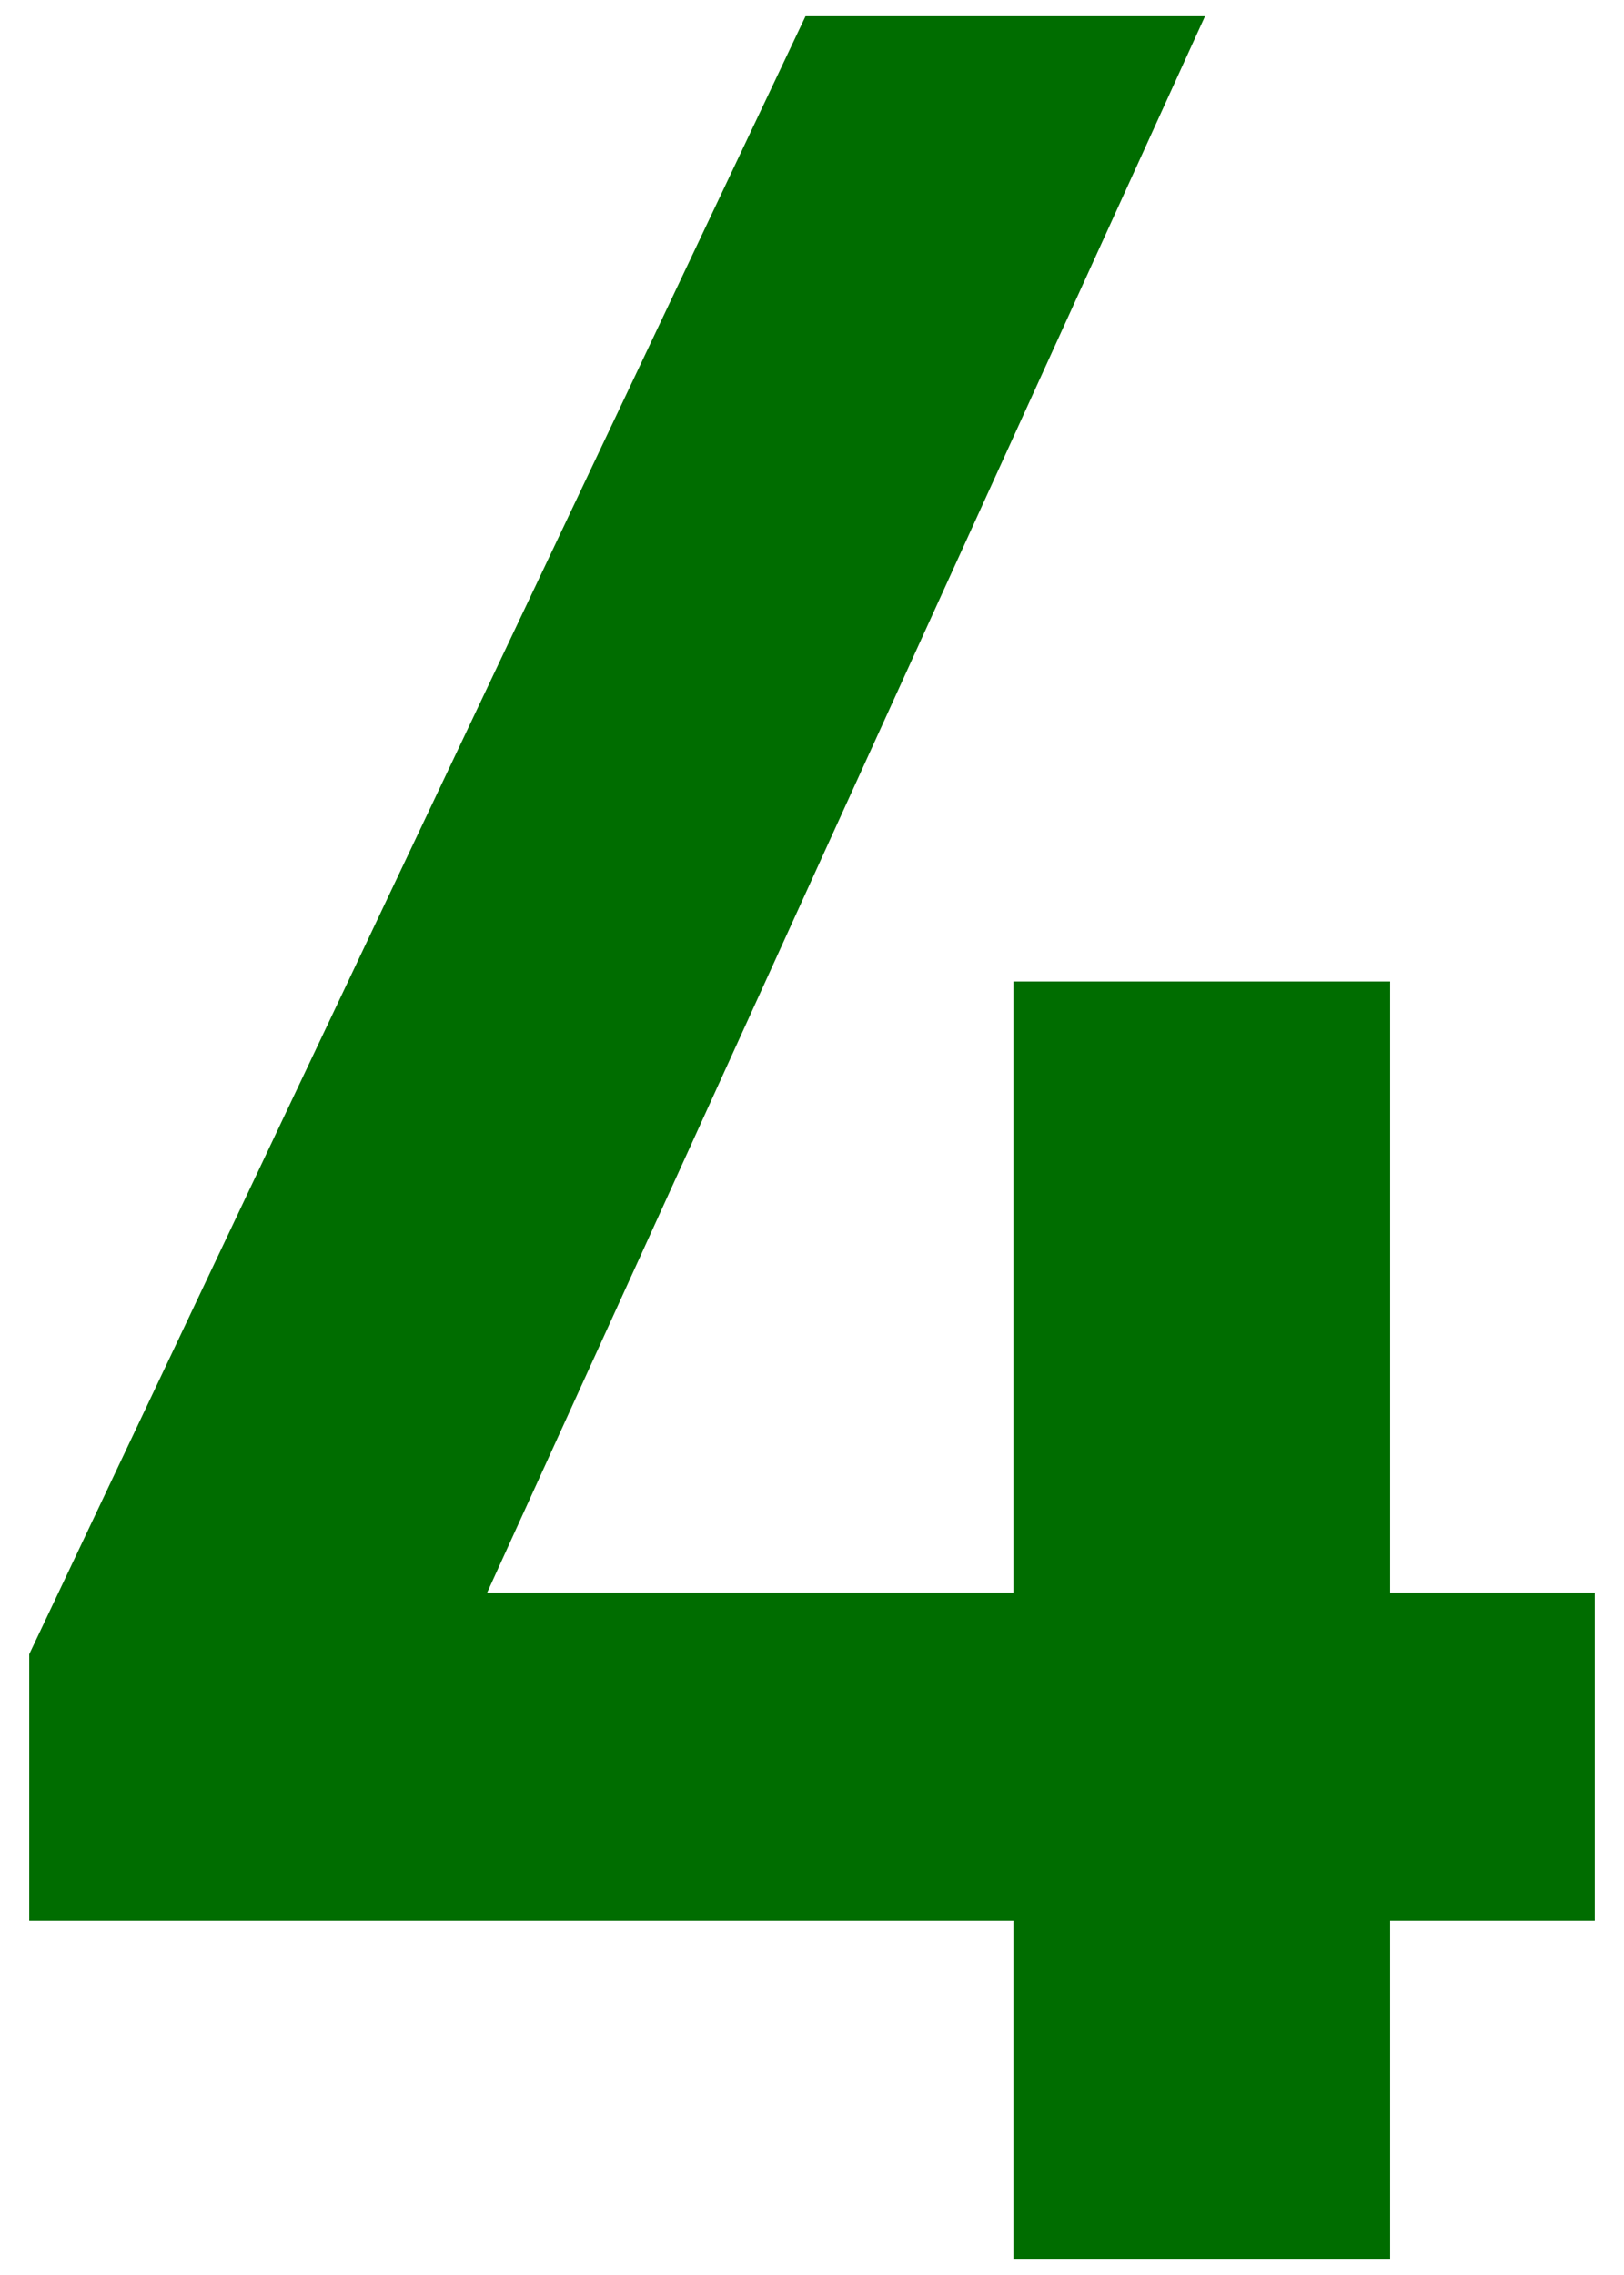<?xml version="1.0" encoding="UTF-8"?>
<svg xmlns="http://www.w3.org/2000/svg" id="_レイヤー_2" viewBox="0 0 50 70">
  <path d="M37.1.5L15,49h16.2v-18.8h11.6v18.8h6.3v10.1h-6.3v10.4h-11.6v-10.4H.9v-8.2L24.8.5h12.3Z" style="fill:#006d00;"></path>
</svg>
